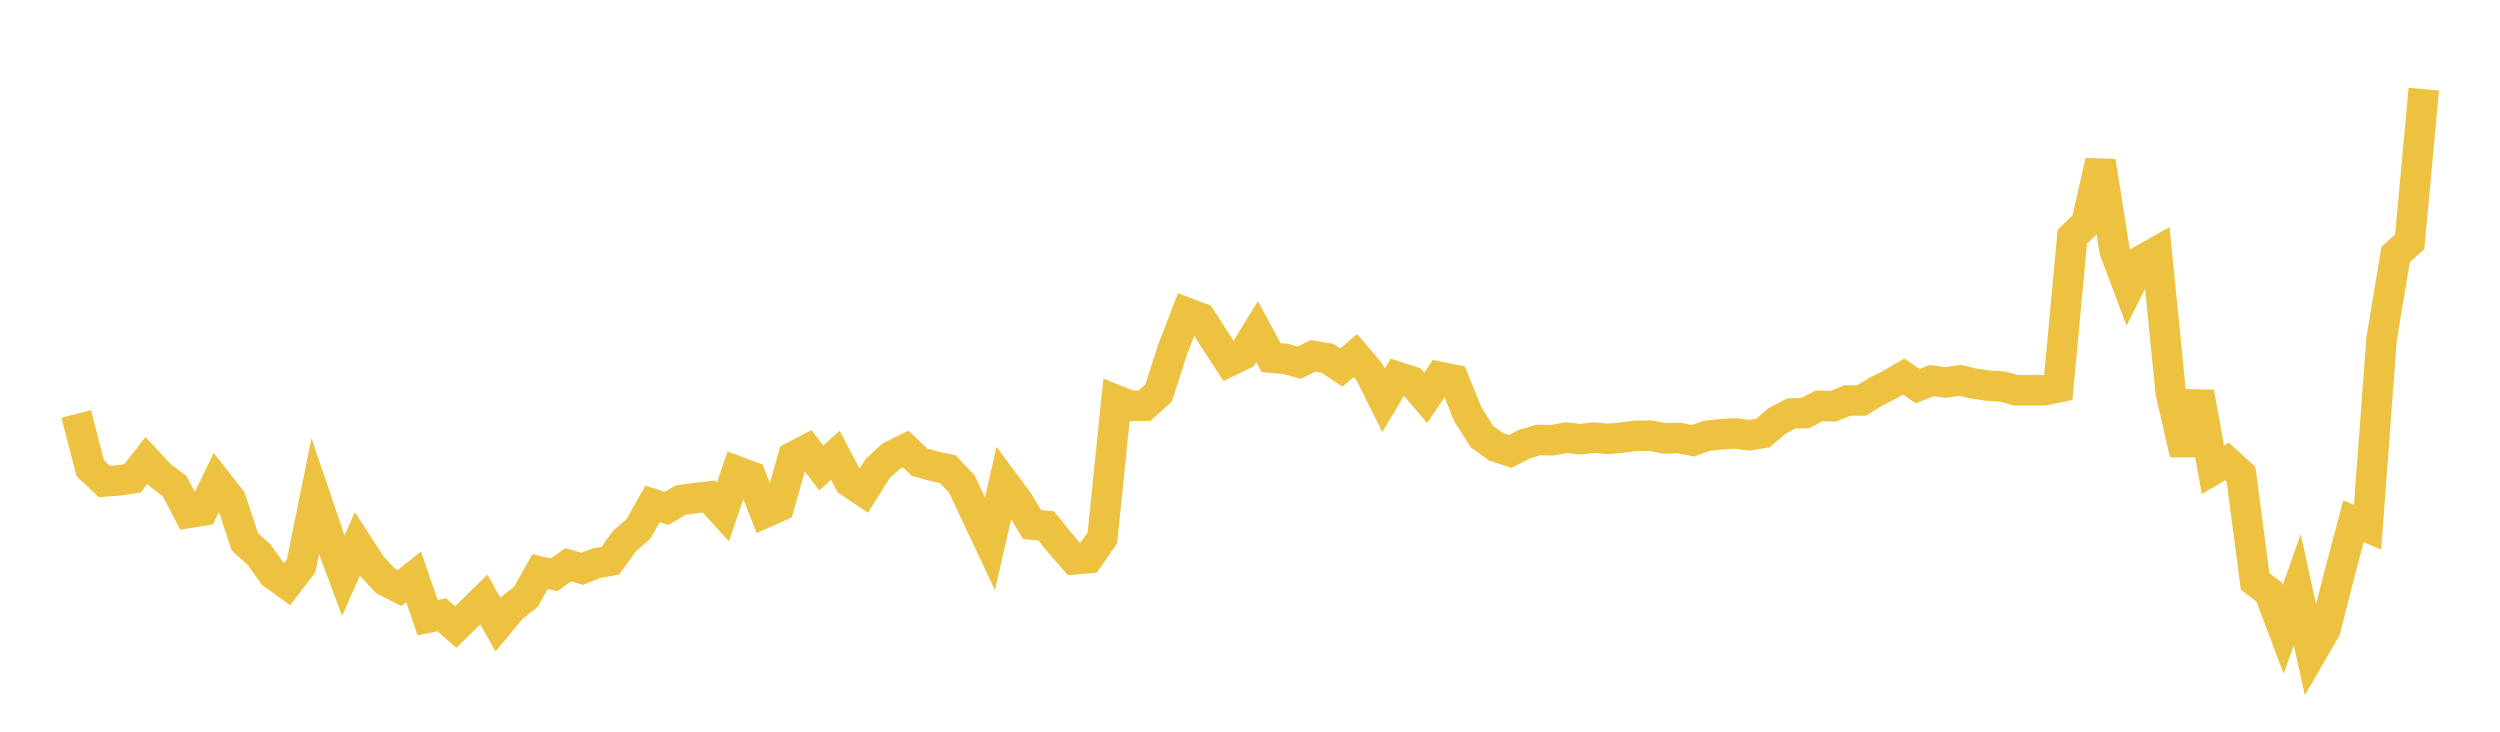 <svg width="164" height="48" xmlns="http://www.w3.org/2000/svg" xmlns:xlink="http://www.w3.org/1999/xlink"><path fill="none" stroke="rgb(237,194,64)" stroke-width="2" d="M5,27.151L5.922,30.716L6.844,31.586L7.766,31.517L8.689,31.381L9.611,30.204L10.533,31.193L11.455,31.894L12.377,33.647L13.299,33.498L14.222,31.591L15.144,32.765L16.066,35.554L16.988,36.378L17.91,37.66L18.832,38.324L19.754,37.119L20.677,32.568L21.599,35.283L22.521,37.755L23.443,35.685L24.365,37.107L25.287,38.106L26.21,38.575L27.132,37.841L28.054,40.523L28.976,40.328L29.898,41.135L30.82,40.227L31.743,39.321L32.665,40.977L33.587,39.87L34.509,39.136L35.431,37.497L36.353,37.706L37.275,37.048L38.198,37.312L39.12,36.945L40.042,36.778L40.964,35.496L41.886,34.691L42.808,33.057L43.731,33.351L44.653,32.806L45.575,32.677L46.497,32.574L47.419,33.59L48.341,30.911L49.263,31.254L50.186,33.63L51.108,33.218L52.03,29.967L52.952,29.489L53.874,30.699L54.796,29.861L55.719,31.61L56.641,32.23L57.563,30.752L58.485,29.904L59.407,29.454L60.329,30.321L61.251,30.577L62.174,30.778L63.096,31.755L64.018,33.718L64.94,35.671L65.862,31.646L66.784,32.891L67.707,34.412L68.629,34.496L69.551,35.643L70.473,36.69L71.395,36.613L72.317,35.287L73.24,26.254L74.162,26.623L75.084,26.611L76.006,25.776L76.928,22.915L77.85,20.52L78.772,20.866L79.695,22.301L80.617,23.711L81.539,23.261L82.461,21.753L83.383,23.461L84.305,23.54L85.228,23.787L86.15,23.345L87.072,23.501L87.994,24.114L88.916,23.322L89.838,24.409L90.76,26.263L91.683,24.723L92.605,25.017L93.527,26.098L94.449,24.722L95.371,24.908L96.293,27.186L97.216,28.641L98.138,29.304L99.06,29.615L99.982,29.144L100.904,28.863L101.826,28.881L102.749,28.708L103.671,28.812L104.593,28.707L105.515,28.792L106.437,28.702L107.359,28.58L108.281,28.581L109.204,28.764L110.126,28.73L111.048,28.915L111.97,28.591L112.892,28.483L113.814,28.434L114.737,28.551L115.659,28.402L116.581,27.609L117.503,27.123L118.425,27.098L119.347,26.618L120.269,26.649L121.192,26.273L122.114,26.272L123.036,25.704L123.958,25.24L124.88,24.699L125.802,25.33L126.725,24.965L127.647,25.089L128.569,24.949L129.491,25.163L130.413,25.299L131.335,25.352L132.257,25.604L133.18,25.603L134.102,25.603L135.024,25.408L135.946,15.526L136.868,14.642L137.79,10.578L138.713,16.425L139.635,18.874L140.557,17.036L141.479,16.517L142.401,25.747L143.323,29.779L144.246,25.741L145.168,30.821L146.09,30.276L147.012,31.115L147.934,38.137L148.856,38.842L149.778,41.283L150.701,38.673L151.623,42.88L152.545,41.286L153.467,37.663L154.389,34.196L155.311,34.589L156.234,22.22L157.156,16.69L158.078,15.856L159,5.85"></path></svg>